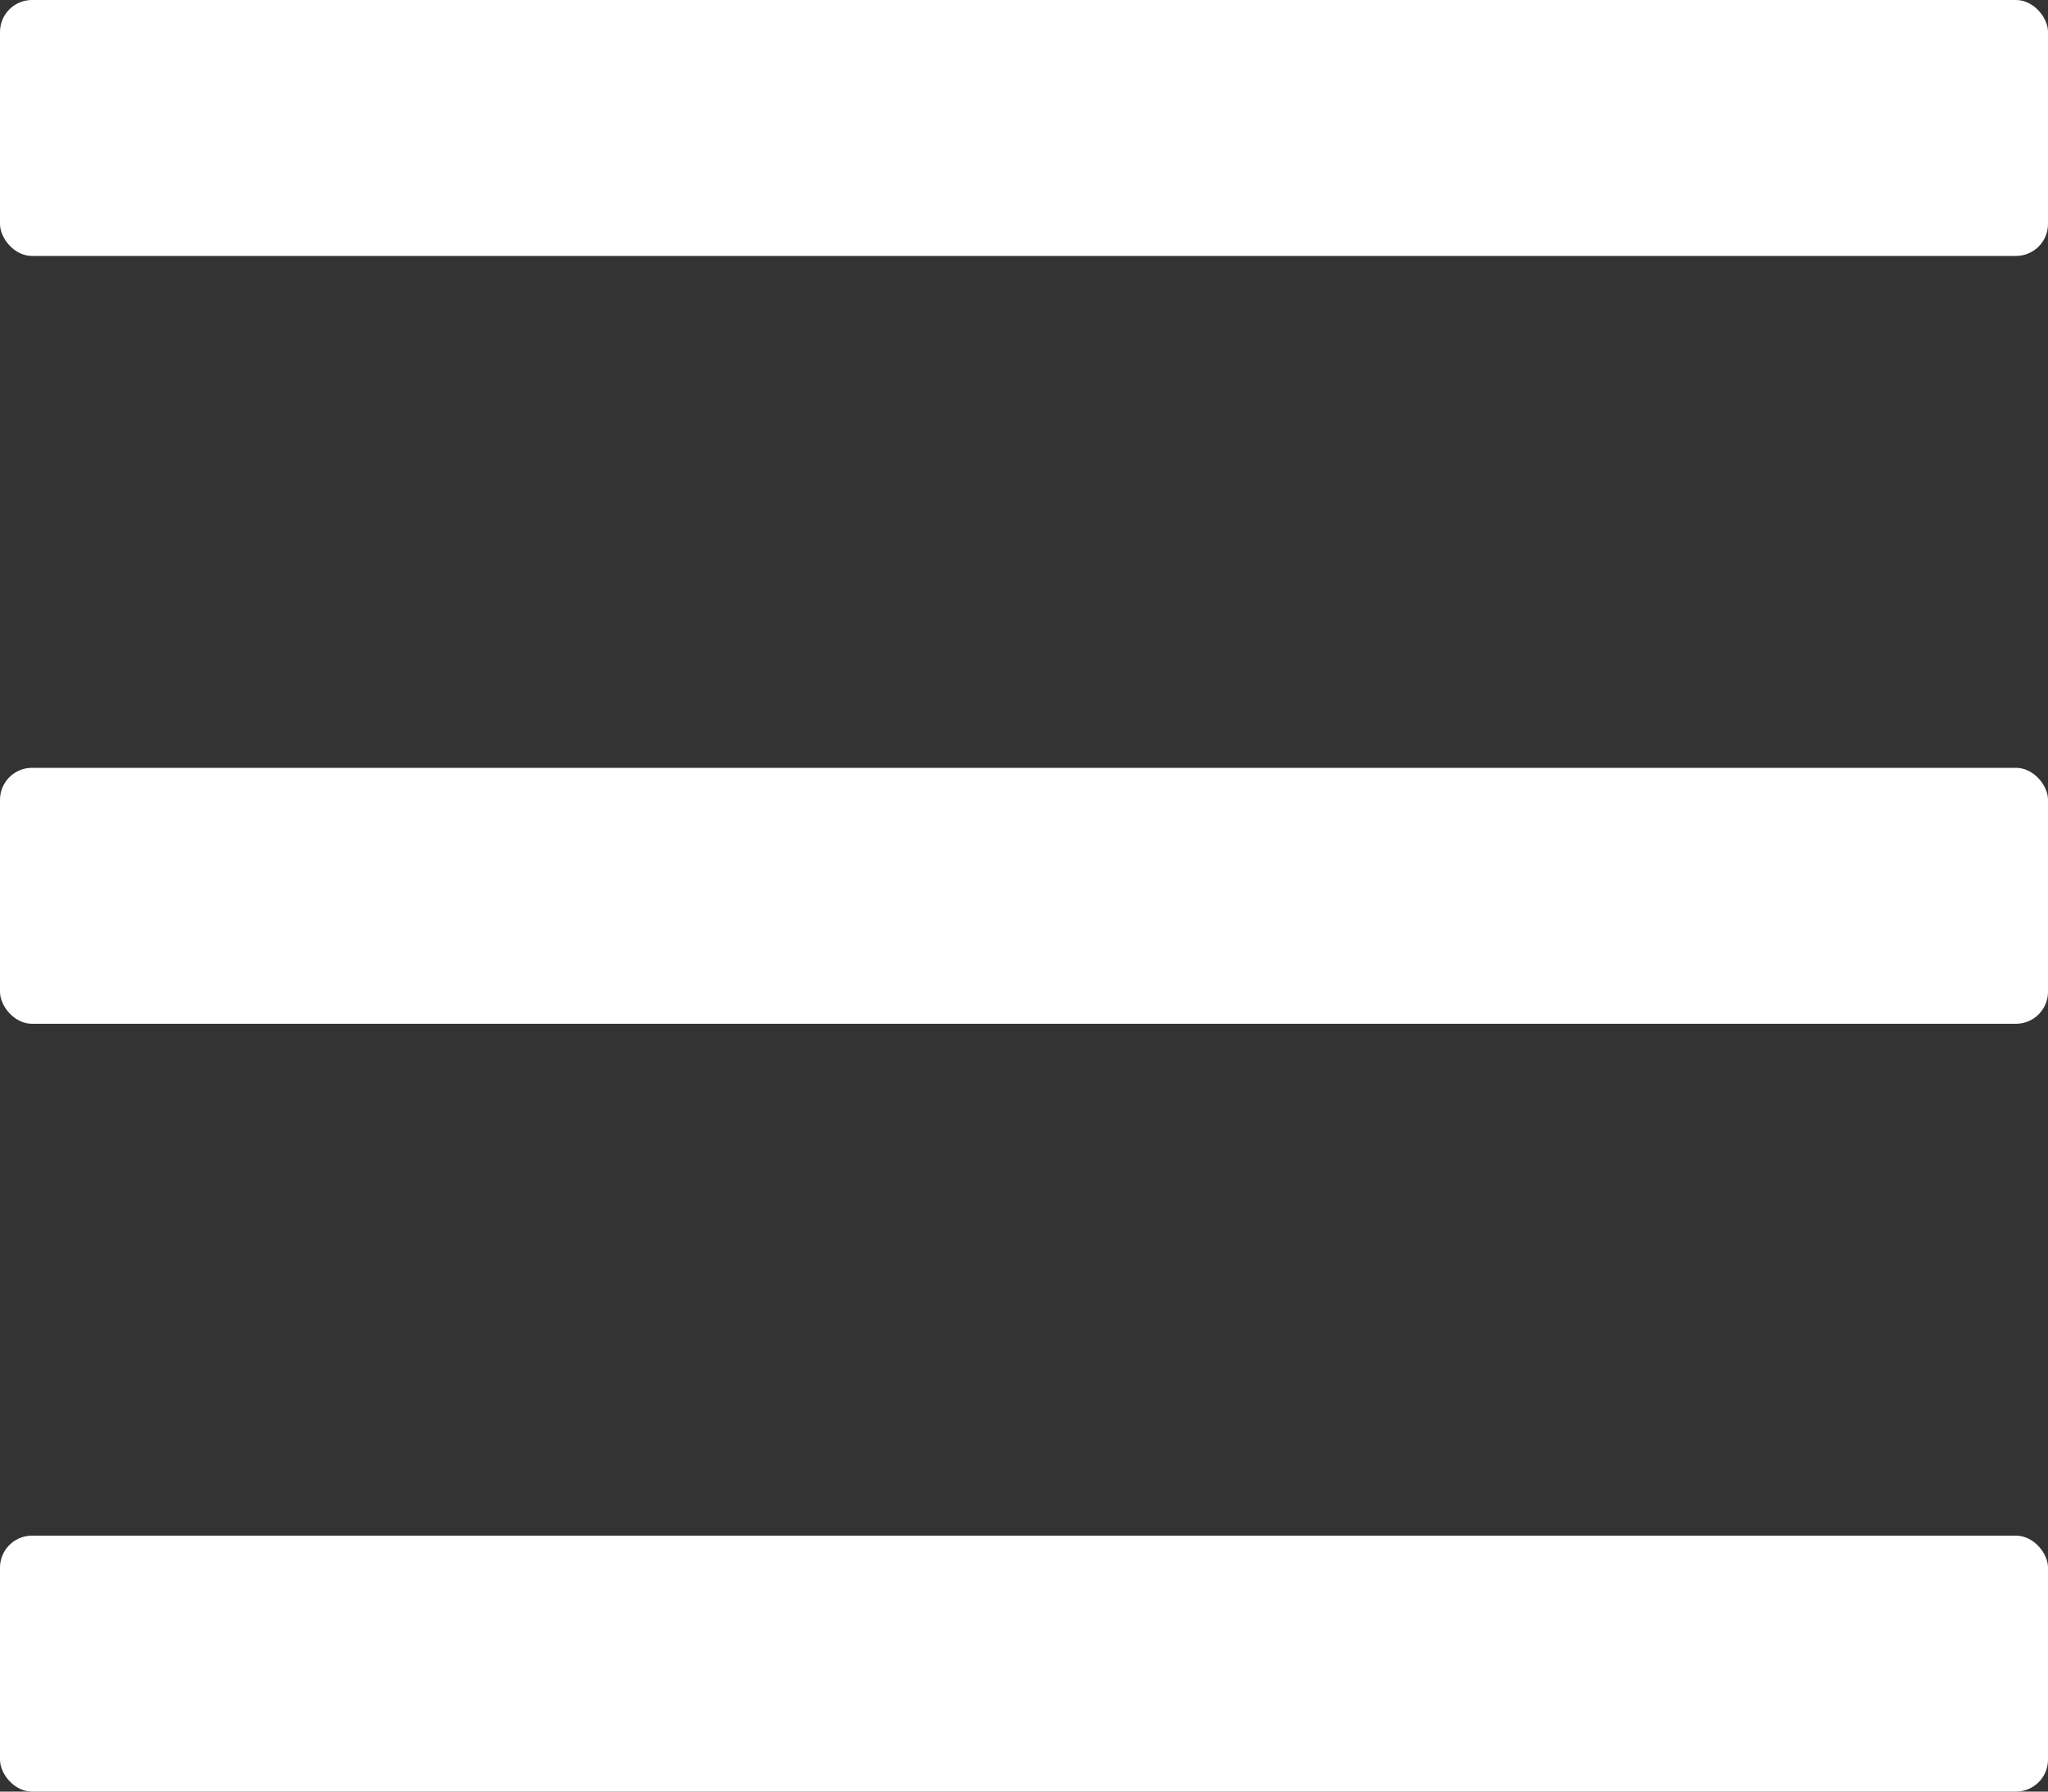 <?xml version="1.0" encoding="UTF-8"?>
<svg id="Layer_2" data-name="Layer 2" xmlns="http://www.w3.org/2000/svg" viewBox="0 0 64 56">
  <rect x="0" y="0" width="64" height="56" fill="#333333" stroke="none"/>
  <defs>
    <style>
      .cls-1 {
        fill: #ffffff;
        stroke-width: 0px;
      }
    </style>
  </defs>
  <g id="Layer_1-2" data-name="Layer 1">
    <g>
      <rect class="cls-1" width="64" height="8" rx="1" ry="1"/>
      <rect class="cls-1" y="24" width="64" height="8" rx="1" ry="1"/>
      <rect class="cls-1" y="48" width="64" height="8" rx="1" ry="1"/>
    </g>
  </g>
</svg>